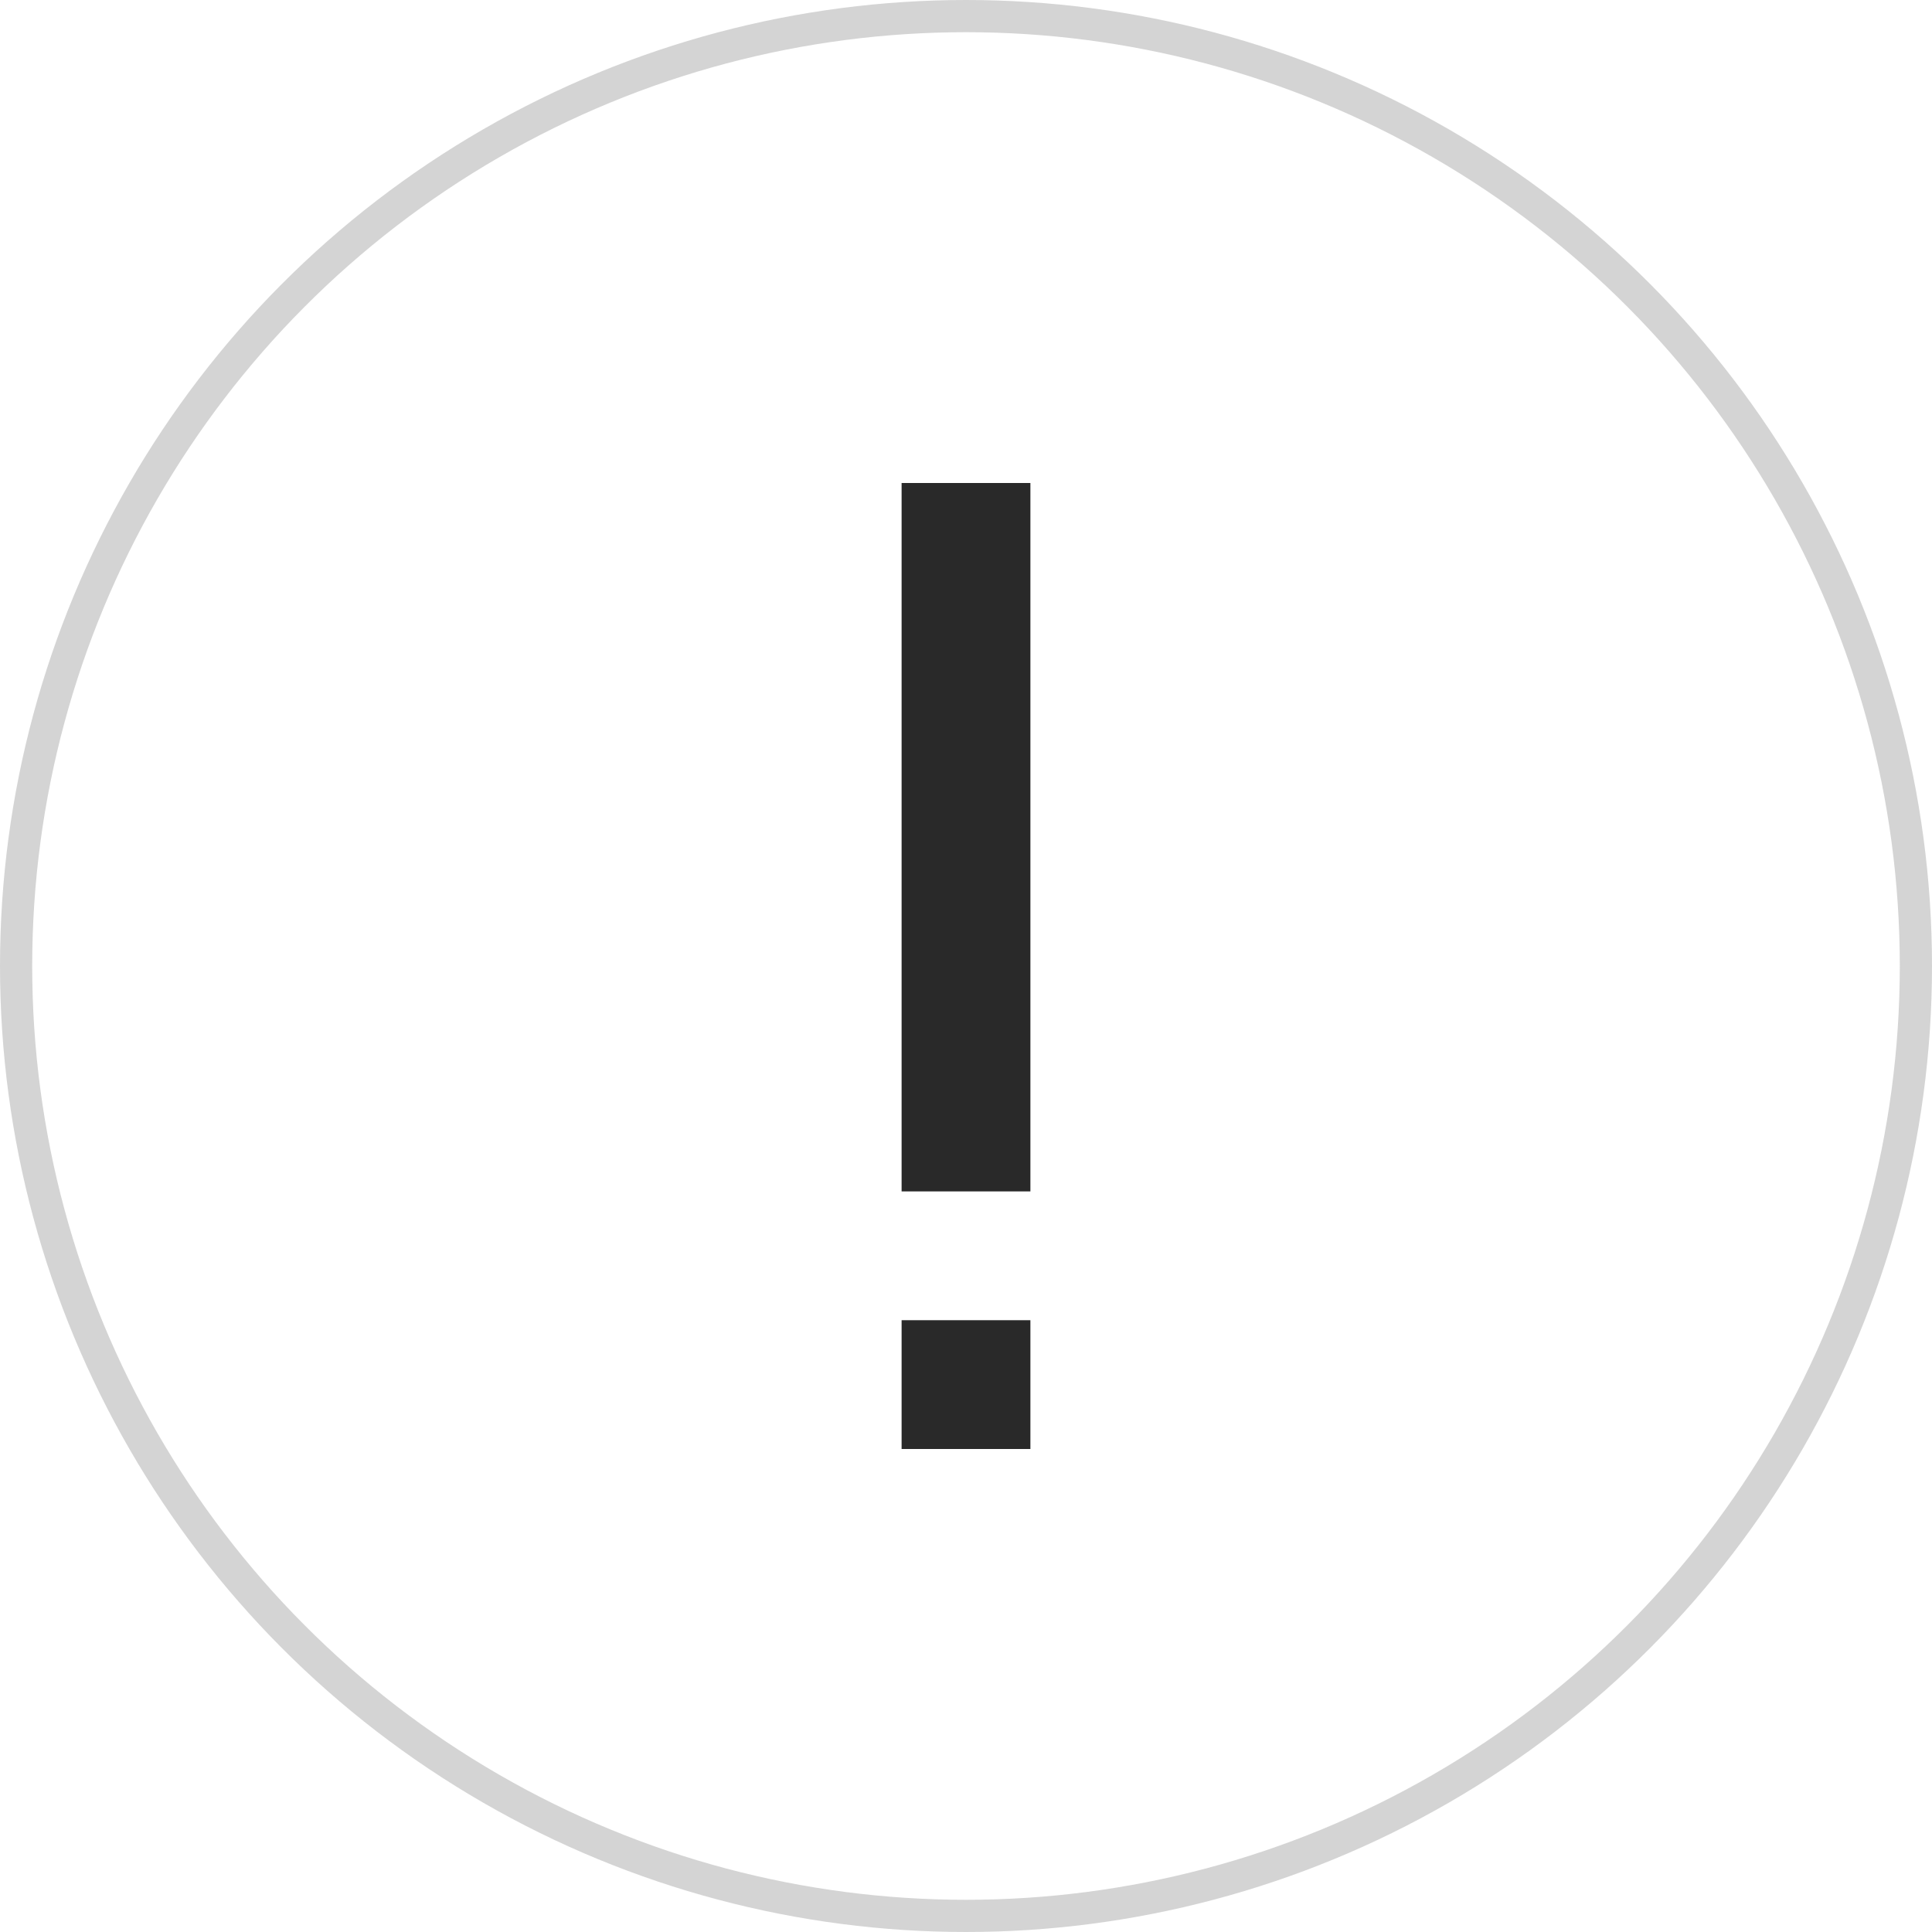 <?xml version="1.0" encoding="UTF-8"?> <svg xmlns="http://www.w3.org/2000/svg" width="60" height="60" viewBox="0 0 60 60" fill="none"> <circle cx="30" cy="30" r="29.5" stroke="#292929" stroke-opacity="0.2"></circle> <path fill-rule="evenodd" clip-rule="evenodd" d="M32 15H28V37H32V15ZM32 41H28V45H32V41Z" fill="#292929"></path> </svg> 